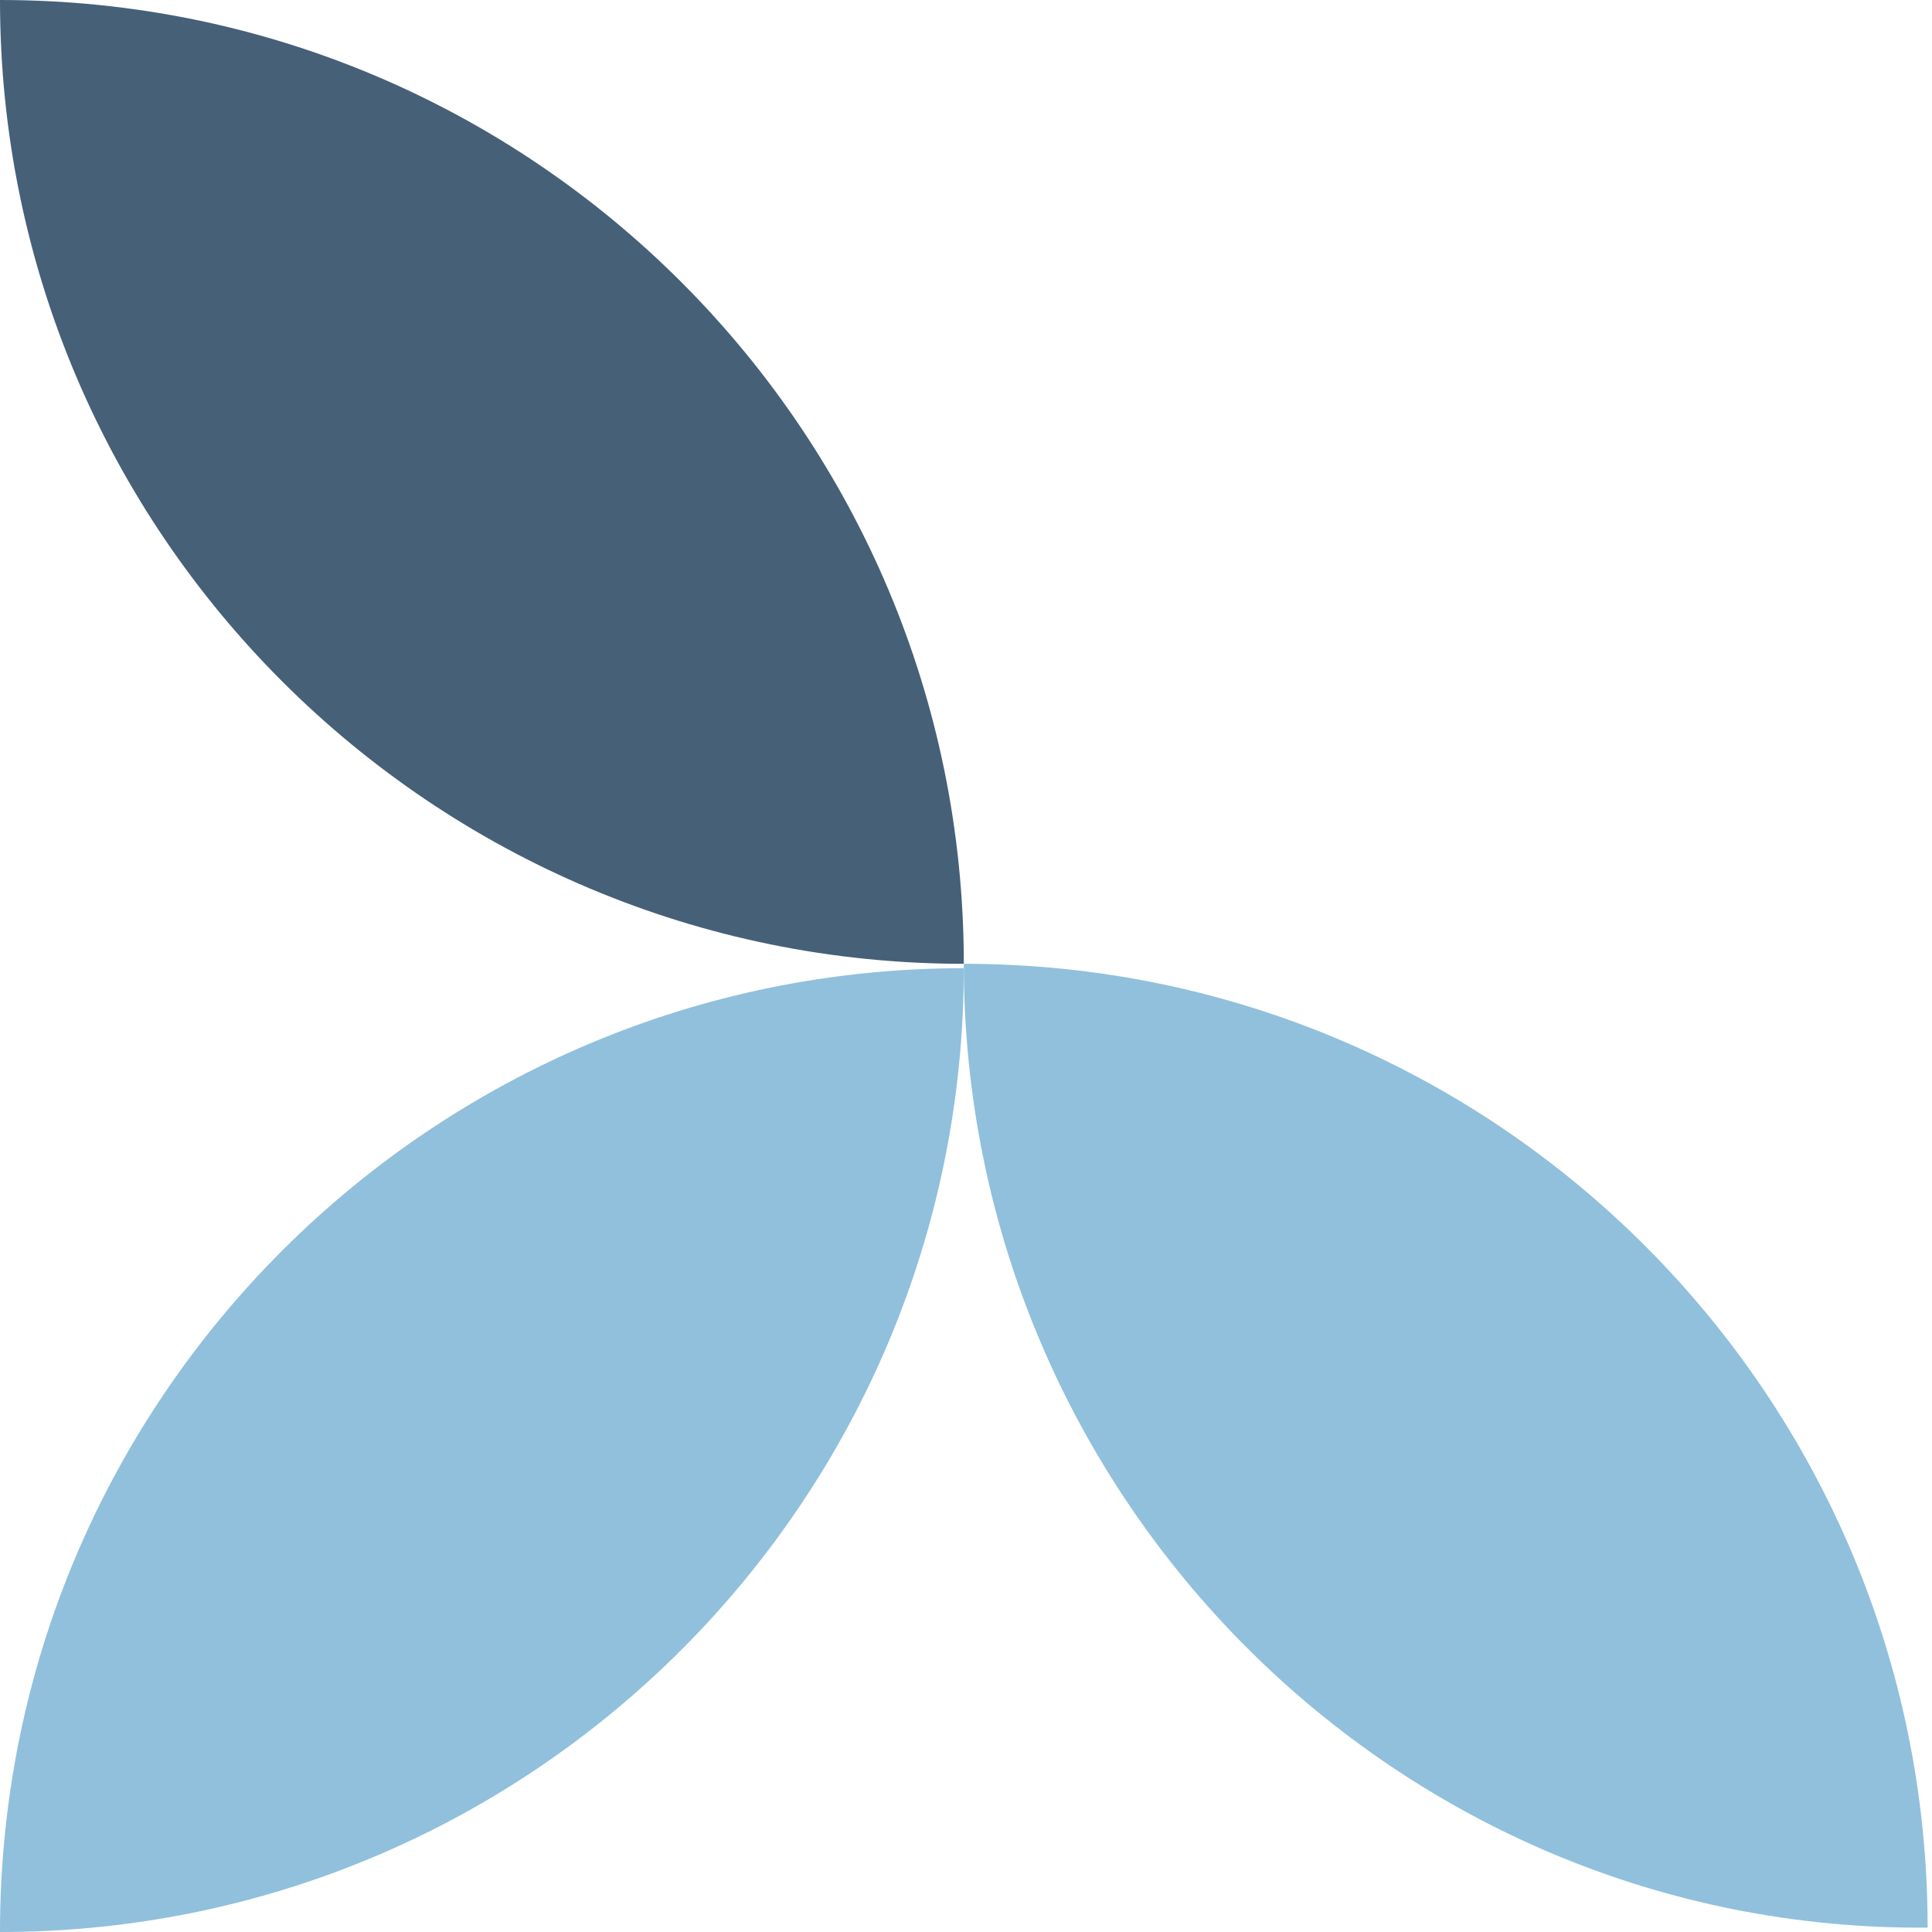 <?xml version="1.0" encoding="UTF-8"?> <!-- Generator: Adobe Illustrator 26.0.1, SVG Export Plug-In . SVG Version: 6.00 Build 0) --> <svg xmlns="http://www.w3.org/2000/svg" xmlns:xlink="http://www.w3.org/1999/xlink" x="0px" y="0px" viewBox="0 0 44.1 44.1" style="enable-background:new 0 0 44.1 44.1;" xml:space="preserve"> <style type="text/css"> .st0{fill:url(#SVGID_1_);} .st1{opacity:0.4;fill:#84BCB1;} .st2{fill:#2E526F;} .st3{fill:#4D88BC;} .st4{fill:#84BCB1;} .st5{fill:#FFFFFF;} .st6{fill:#ECECEC;} .st7{fill:#90C0DC;} .st8{fill:#466078;} .st9{opacity:0.9;} .st10{fill:url(#SVGID_00000012461050620738749300000012342464764454529210_);} .st11{fill:#202020;} .st12{fill:url(#SVGID_00000085952359107730251440000010745556780024820121_);} .st13{opacity:0.16;fill:#FFFFFF;} .st14{clip-path:url(#SVGID_00000107562385263144078080000010504004211288771509_);} .st15{opacity:0.59;fill:url(#SVGID_00000094615704249892835720000009383071243826496921_);} .st16{opacity:0.59;fill:url(#SVGID_00000132808077297404271550000006969894257494462109_);} .st17{fill:url(#SVGID_00000127734541487603149240000001834944683023803265_);} .st18{clip-path:url(#SVGID_00000018919076454583670180000008018639420202668942_);} .st19{opacity:0.59;fill:url(#SVGID_00000150073382263846909420000014823479594601521549_);} .st20{opacity:0.59;fill:url(#SVGID_00000065041337684802300300000006916002221978796464_);} .st21{opacity:0.8;fill:#84BCB1;} </style> <g id="BACKGROUND"> </g> <g id="OBJECTS"> <g> <g> <g> <path class="st7" d="M0,44.1L0,44.1L0,44.1c0-12.2,9.9-22,22-22l0,0l0,0C22,34.2,12.2,44.1,0,44.1z"></path> </g> <g> <path class="st7" d="M22,22L22,22L22,22c12.2,0,22,9.9,22,22l0,0l0,0C31.9,44.1,22,34.2,22,22z"></path> </g> <g> <path class="st8" d="M0,0L0,0L0,0c12.2,0,22,9.9,22,22l0,0l0,0C9.9,22,0,12.2,0,0z"></path> </g> </g> </g> </g> <g id="TEXTS"> </g> </svg> 